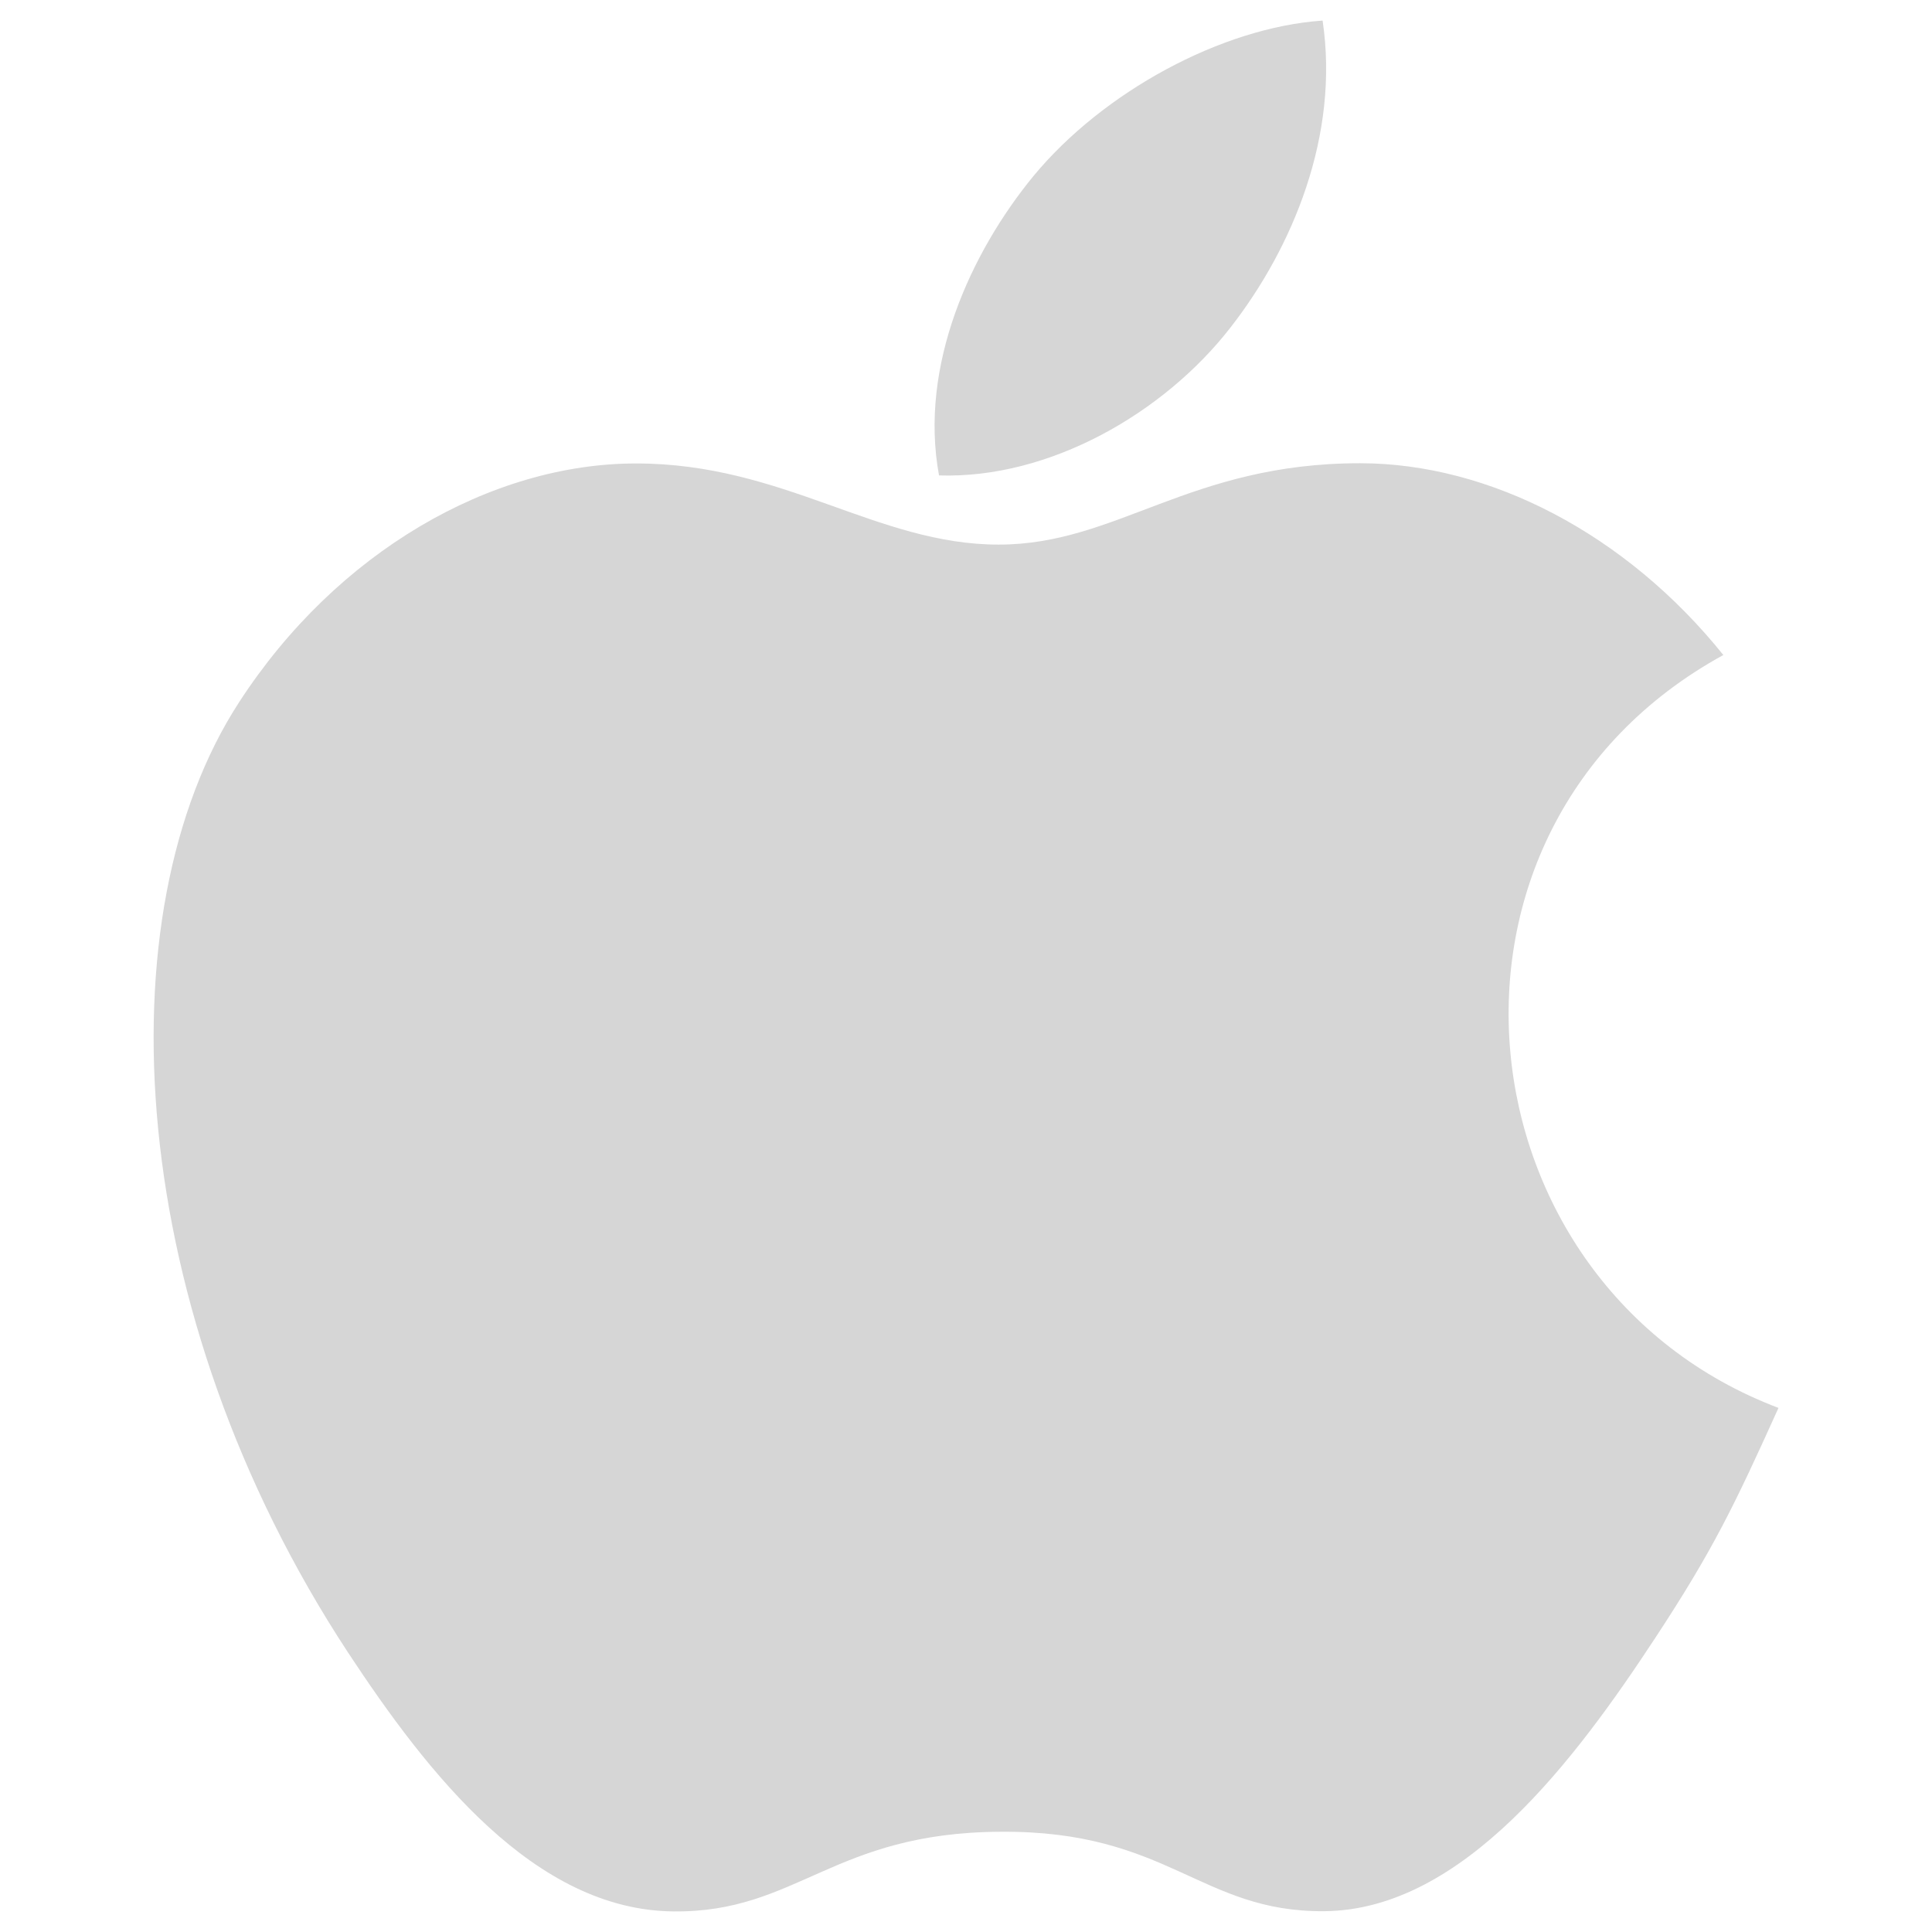 <svg width="26" height="26" viewBox="0 0 26 26" fill="none" xmlns="http://www.w3.org/2000/svg">
<path d="M23.934 18.947C23.336 20.271 23.05 20.863 22.282 22.033C21.209 23.667 19.694 25.706 17.821 25.72C16.155 25.734 15.725 24.633 13.464 24.651C11.203 24.662 10.732 25.74 9.064 25.723C7.191 25.706 5.757 23.869 4.683 22.238C1.68 17.663 1.363 12.301 3.219 9.448C4.532 7.425 6.61 6.237 8.561 6.237C10.548 6.237 11.797 7.329 13.44 7.329C15.034 7.329 16.005 6.234 18.303 6.234C20.041 6.234 21.879 7.181 23.192 8.815C18.896 11.169 19.594 17.305 23.934 18.947ZM16.559 4.408C17.395 3.335 18.029 1.821 17.799 0.277C16.435 0.37 14.84 1.241 13.908 2.369C13.064 3.396 12.364 4.922 12.637 6.398C14.125 6.446 15.665 5.559 16.559 4.408Z" fill="#D6D6D6"/>
</svg>
